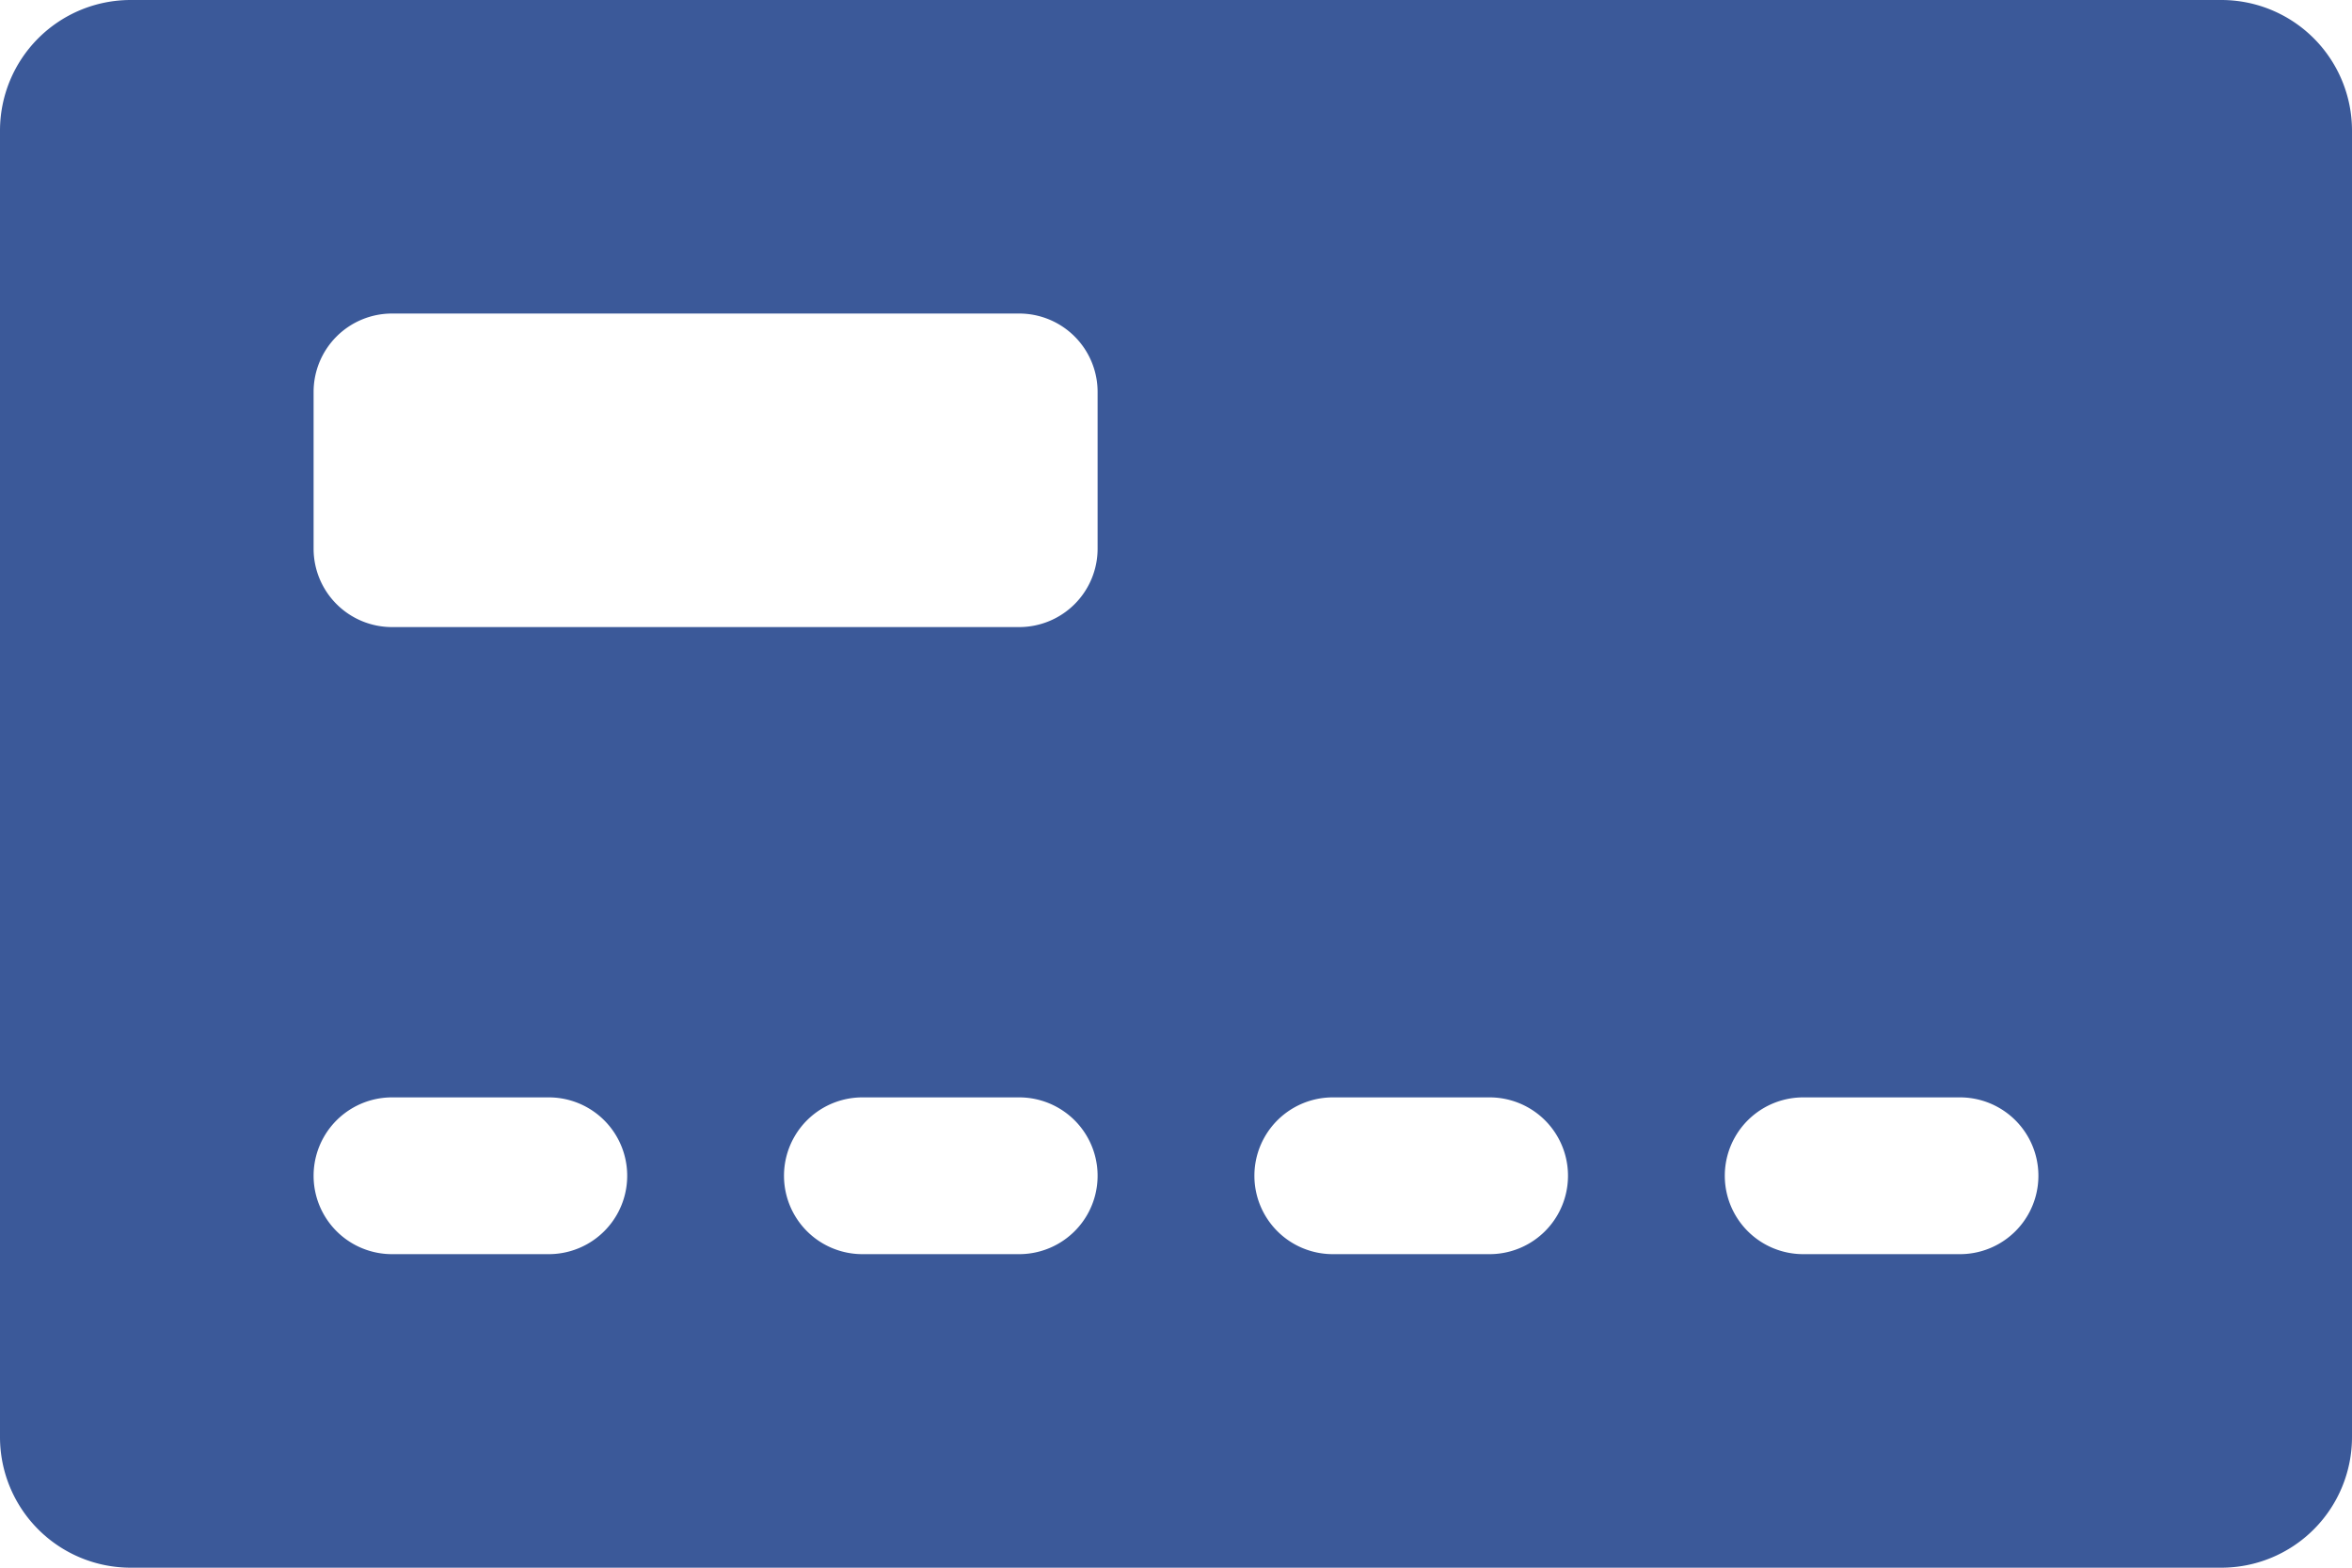 <svg xmlns="http://www.w3.org/2000/svg" width="18" height="12" viewBox="0 0 18 12">
  <path id="Subtraction_1" data-name="Subtraction 1" d="M17,12H1a1,1,0,0,1-1-1V1A1,1,0,0,1,1,0H17a1,1,0,0,1,1,1V11A1,1,0,0,1,17,12ZM13.8,8.4a.6.6,0,0,0,0,1.2H15a.6.6,0,0,0,0-1.2Zm-3.6,0a.6.6,0,0,0,0,1.2h1.2a.6.6,0,0,0,0-1.2Zm-3.6,0a.6.6,0,0,0,0,1.2H7.8a.6.6,0,0,0,0-1.2ZM3,8.4A.6.6,0,0,0,3,9.6H4.2a.6.6,0,0,0,0-1.2Zm0-6a.6.6,0,0,0-.6.6V4.2a.6.6,0,0,0,.6.6H7.8a.6.6,0,0,0,.6-.6V3a.6.6,0,0,0-.6-.6Z" fill="#3b5999"/>
</svg>
